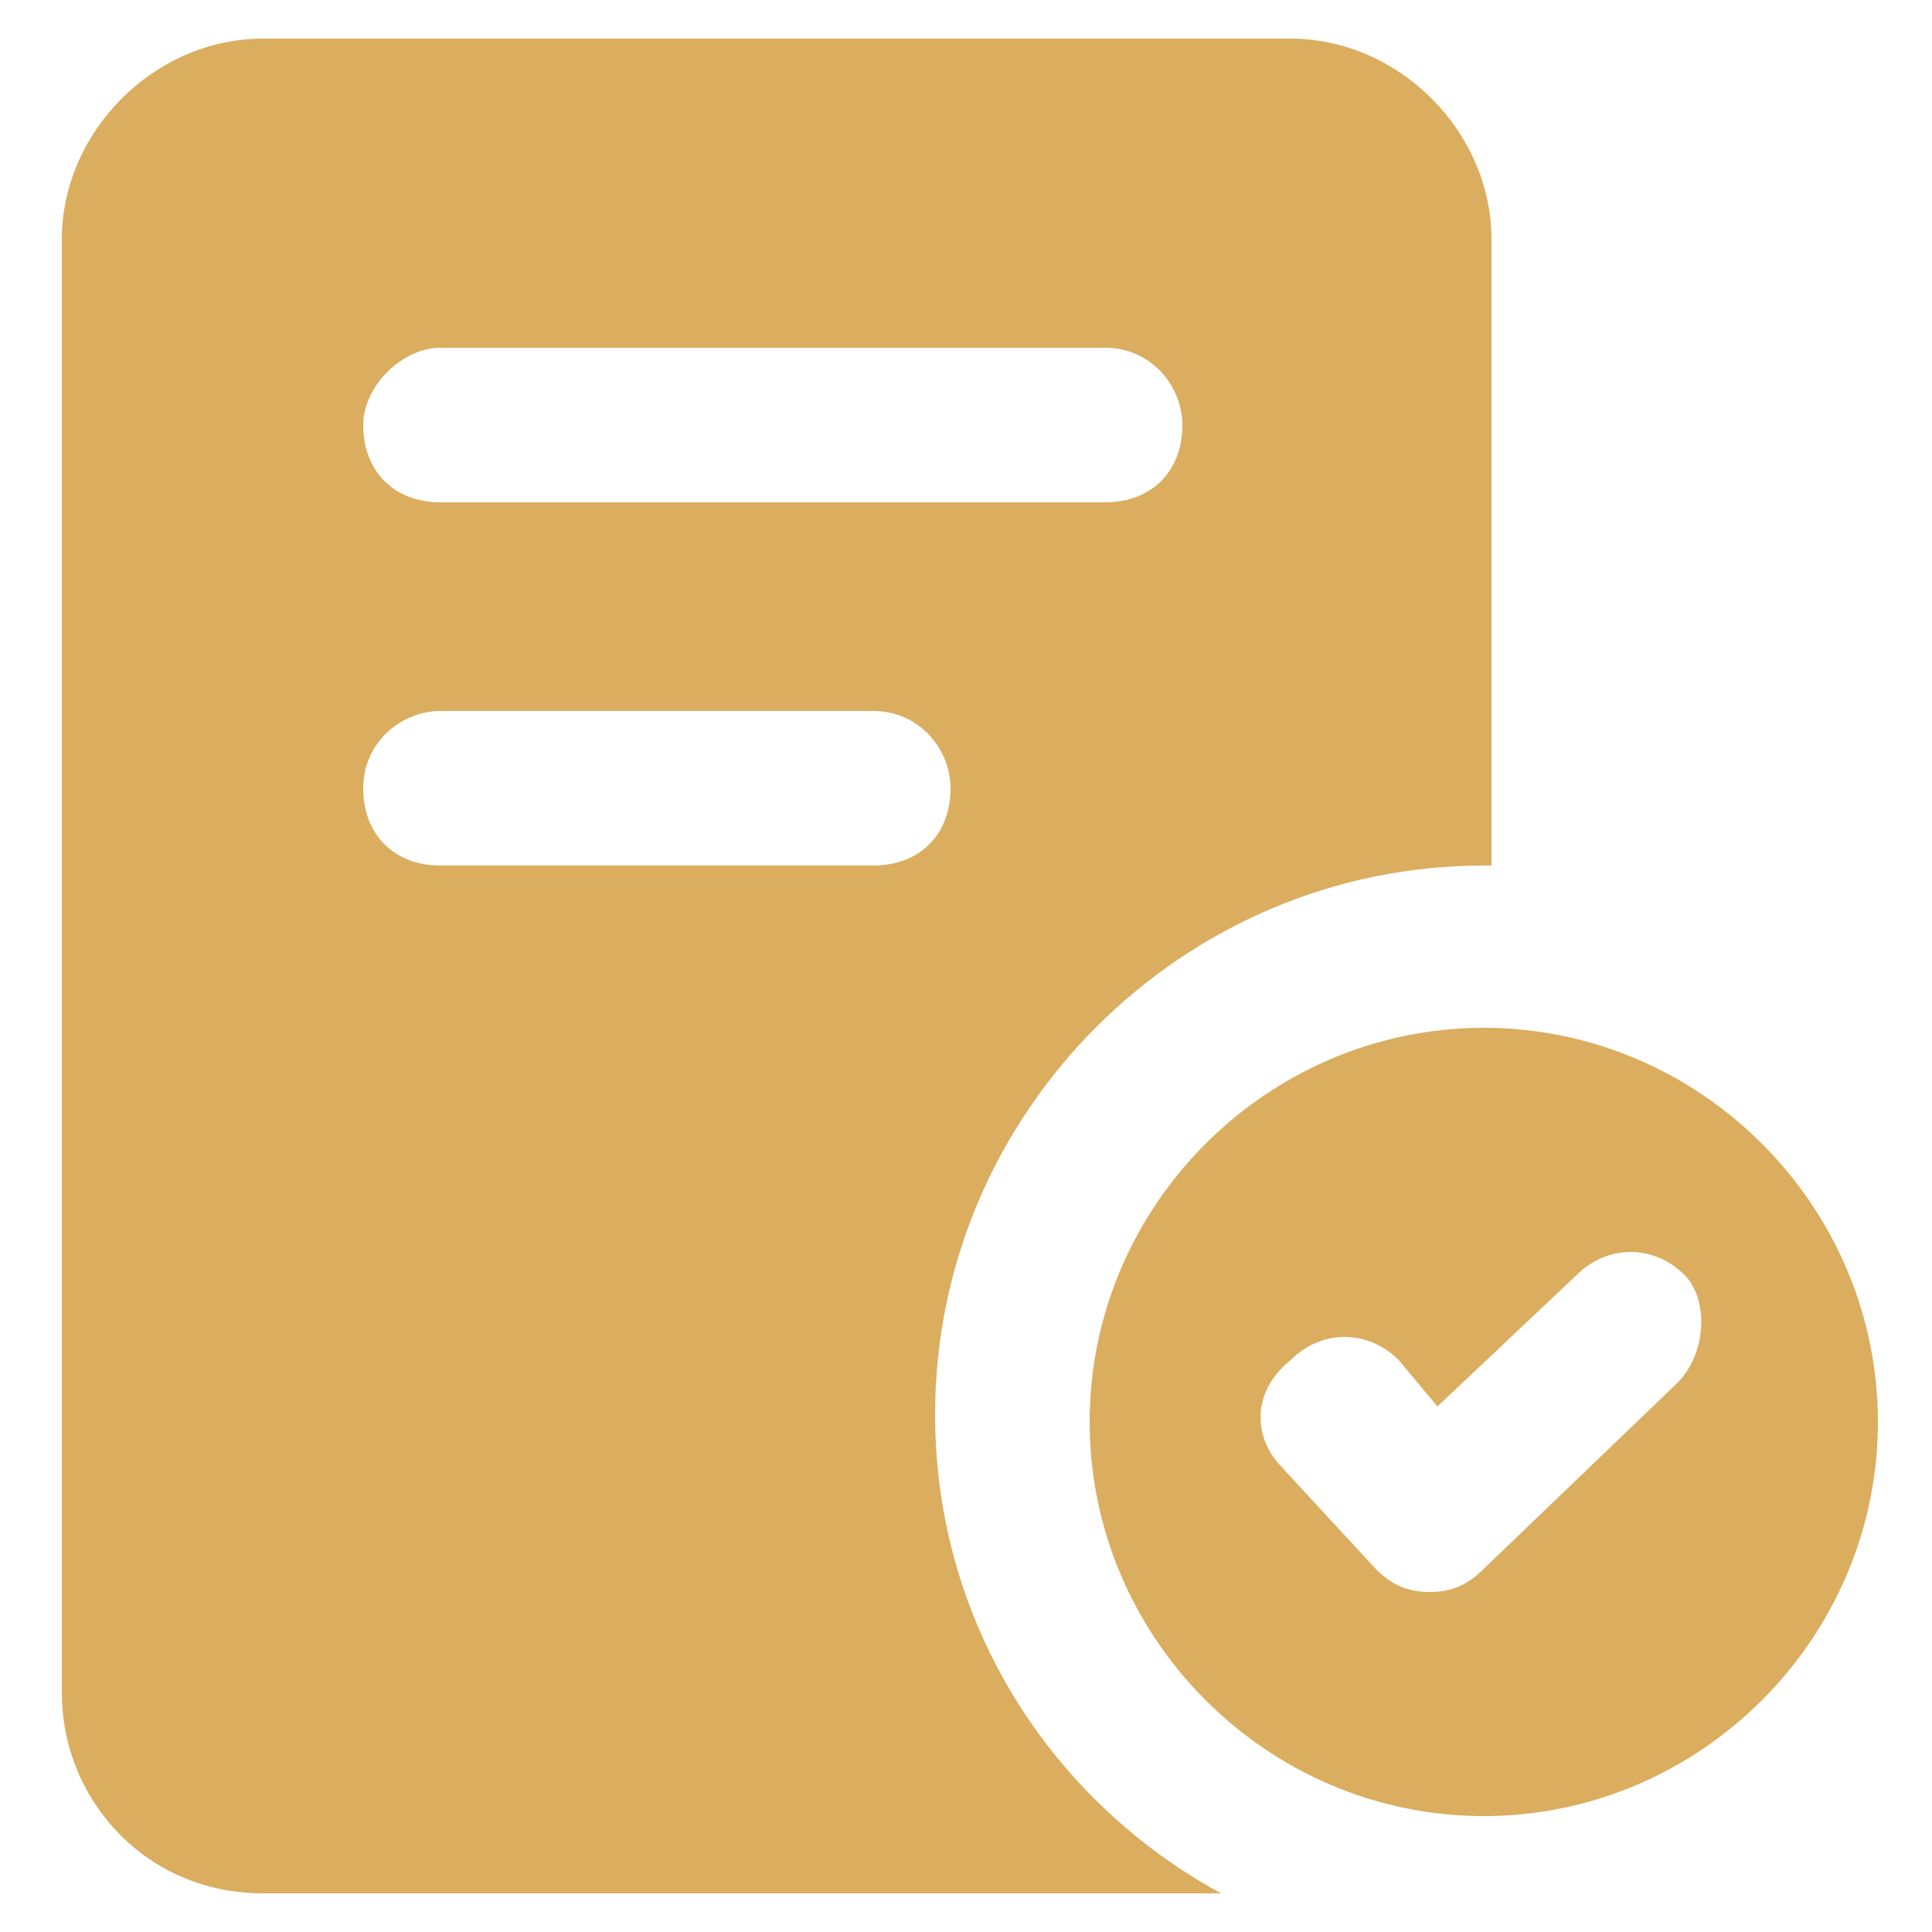 <svg width="108" height="108" viewBox="0 0 108 108" fill="none" xmlns="http://www.w3.org/2000/svg">
<path d="M14.688 105.84H68.256C58.752 100.656 52.272 90.72 52.272 79.056C52.272 62.208 66.096 48.384 82.944 48.384H83.376V13.392C83.376 7.344 78.192 2.16 72.144 2.16H14.688C8.64 2.16 3.456 7.344 3.456 13.392V94.608C3.456 100.656 8.208 105.84 14.688 105.84ZM24.624 19.44H61.776C64.368 19.44 66.096 21.6 66.096 23.76C66.096 26.352 64.368 28.08 61.776 28.08H24.624C22.032 28.08 20.304 26.352 20.304 23.76C20.304 21.6 22.464 19.44 24.624 19.44ZM24.624 39.744H48.816C51.408 39.744 53.136 41.904 53.136 44.064C53.136 46.656 51.408 48.384 48.816 48.384H24.624C22.032 48.384 20.304 46.656 20.304 44.064C20.304 41.472 22.464 39.744 24.624 39.744Z" fill="#DBAD5F"/>
<path d="M82.944 57.456C70.848 57.456 60.912 67.392 60.912 79.488C60.912 91.584 70.848 101.52 82.944 101.52C95.04 101.52 104.976 91.584 104.976 79.488C104.976 67.392 95.04 57.456 82.944 57.456ZM93.744 77.328L82.944 87.696C82.08 88.56 81.216 88.992 79.92 88.992C78.624 88.992 77.76 88.56 76.896 87.696L71.712 82.08C69.984 80.352 69.984 77.76 72.144 76.032C73.872 74.304 76.464 74.304 78.192 76.032L80.352 78.624L88.128 71.28C89.856 69.552 92.448 69.552 94.176 71.28C95.472 72.576 95.472 75.6 93.744 77.328Z" fill="#DBAD5F"/>
</svg>
